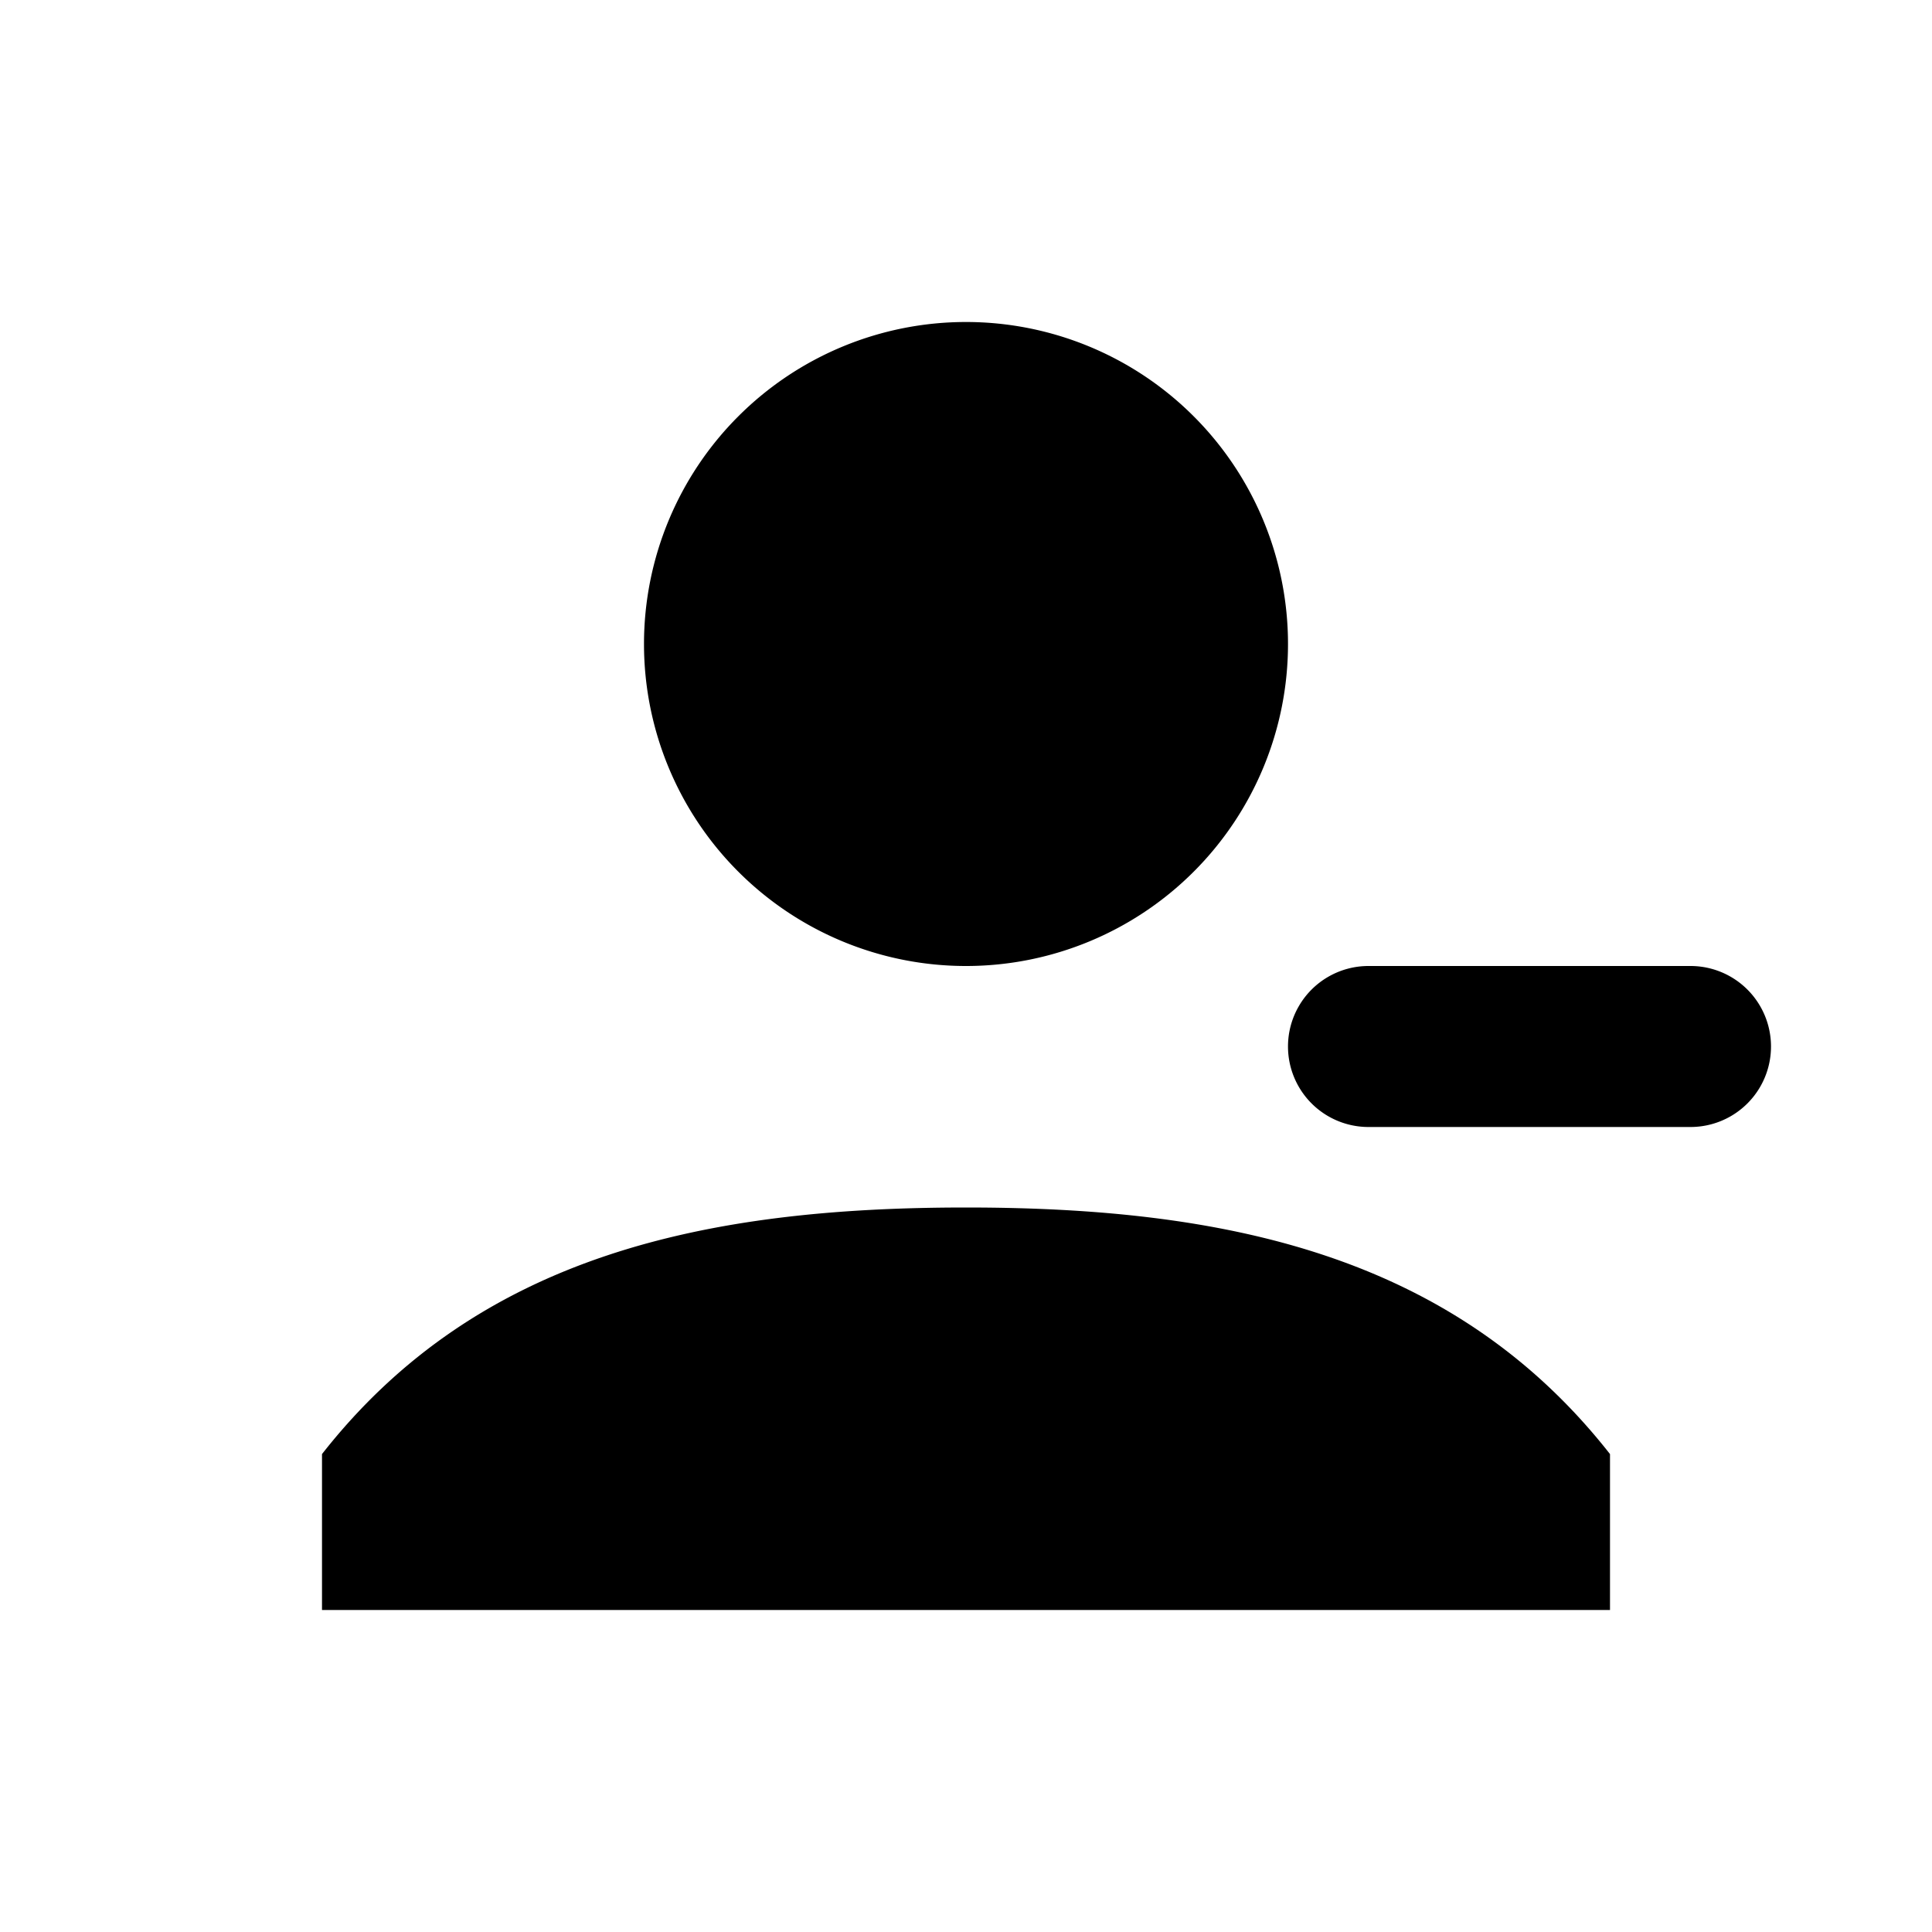 <?xml version="1.0" encoding="utf-8"?>
<!-- Generator: www.svgicons.com -->
<svg xmlns="http://www.w3.org/2000/svg" width="800" height="800" viewBox="0 0 24 24">
<path fill="currentColor" d="M12 15c3.186 0 6.045.571 8 3.063V20H4v-1.937C5.955 15.57 8.814 15 12 15m0-3a4 4 0 1 1 0-8a4 4 0 0 1 0 8m5 2a1 1 0 0 1 0-2h4a1 1 0 0 1 0 2z"/>
</svg>